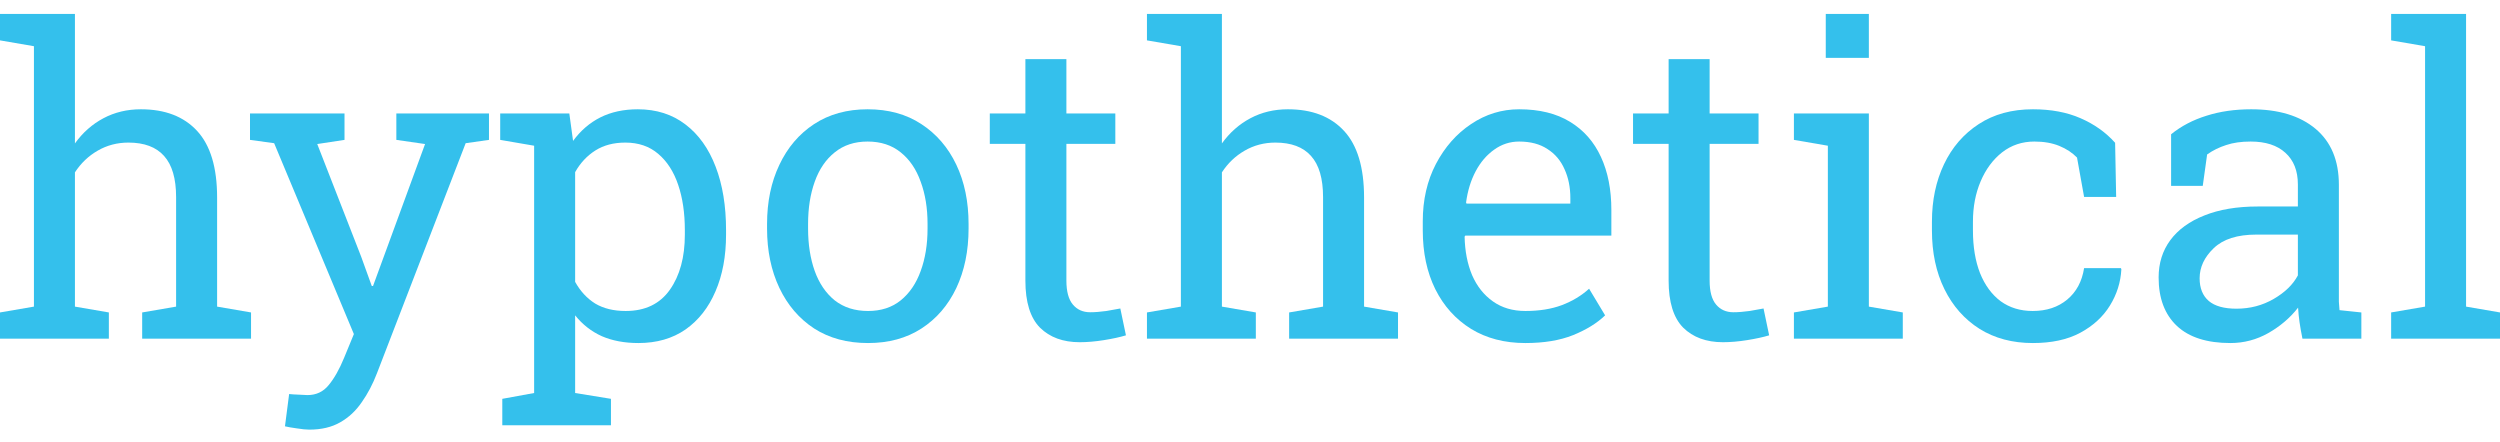 <svg width="147" height="26" viewBox="0 0 147 26" fill="none" xmlns="http://www.w3.org/2000/svg">
<path d="M140.599 19.914V18.372L142.594 18.029V2.717L140.599 2.374V0.82H145.005V18.029L147 18.372V19.914H140.599Z" fill="#34C0EC"/>
<path d="M131.149 20.171C129.77 20.171 128.722 19.837 128.004 19.167C127.286 18.49 126.927 17.54 126.927 16.316C126.927 15.475 127.155 14.745 127.612 14.125C128.077 13.496 128.746 13.011 129.62 12.668C130.493 12.317 131.537 12.142 132.753 12.142H135.115V10.844C135.115 10.045 134.87 9.425 134.381 8.984C133.899 8.543 133.218 8.323 132.337 8.323C131.782 8.323 131.3 8.392 130.892 8.531C130.484 8.662 130.113 8.845 129.779 9.082L129.522 10.93H127.661V7.895C128.257 7.413 128.95 7.05 129.742 6.805C130.533 6.552 131.411 6.426 132.373 6.426C133.981 6.426 135.242 6.809 136.156 7.576C137.069 8.343 137.526 9.441 137.526 10.869V17.246C137.526 17.417 137.526 17.584 137.526 17.748C137.535 17.911 137.547 18.074 137.563 18.237L138.848 18.372V19.914H135.384C135.311 19.555 135.254 19.233 135.213 18.947C135.172 18.662 135.144 18.376 135.127 18.09C134.662 18.686 134.079 19.184 133.377 19.584C132.684 19.975 131.941 20.171 131.149 20.171ZM131.504 18.151C132.304 18.151 133.034 17.96 133.695 17.576C134.356 17.193 134.83 16.732 135.115 16.193V13.794H132.667C131.557 13.794 130.725 14.059 130.17 14.59C129.615 15.12 129.338 15.712 129.338 16.364C129.338 16.944 129.518 17.389 129.877 17.699C130.236 18.001 130.778 18.151 131.504 18.151Z" fill="#34C0EC"/>
<path d="M119.534 20.171C118.334 20.171 117.29 19.894 116.401 19.339C115.511 18.776 114.822 17.997 114.332 17.001C113.842 16.006 113.598 14.855 113.598 13.549V13.035C113.598 11.779 113.834 10.653 114.308 9.657C114.781 8.662 115.462 7.874 116.352 7.295C117.241 6.715 118.302 6.426 119.534 6.426C120.603 6.426 121.537 6.601 122.337 6.952C123.145 7.303 123.822 7.784 124.369 8.396L124.43 11.579H122.545L122.129 9.265C121.851 8.98 121.505 8.751 121.088 8.58C120.672 8.409 120.183 8.323 119.62 8.323C118.902 8.323 118.269 8.535 117.722 8.959C117.184 9.384 116.764 9.951 116.462 10.661C116.16 11.371 116.009 12.162 116.009 13.035V13.549C116.009 14.512 116.148 15.349 116.425 16.058C116.711 16.768 117.115 17.319 117.637 17.711C118.167 18.094 118.795 18.286 119.522 18.286C120.338 18.286 121.015 18.062 121.554 17.613C122.092 17.164 122.423 16.548 122.545 15.765H124.711L124.736 15.838C124.695 16.597 124.471 17.307 124.063 17.968C123.655 18.629 123.071 19.163 122.312 19.571C121.562 19.971 120.636 20.171 119.534 20.171Z" fill="#34C0EC"/>
<path d="M105.482 19.914V18.372L107.478 18.029V8.568L105.482 8.225V6.67H109.889V18.029L111.884 18.372V19.914H105.482ZM107.355 3.402V0.82H109.889V3.402H107.355Z" fill="#34C0EC"/>
<path d="M101.309 20.122C100.33 20.122 99.551 19.837 98.971 19.265C98.4 18.686 98.115 17.764 98.115 16.499V8.458H96.022V6.671H98.115V3.476H100.526V6.671H103.402V8.458H100.526V16.499C100.526 17.136 100.652 17.605 100.905 17.907C101.158 18.209 101.497 18.36 101.921 18.36C102.207 18.36 102.525 18.335 102.876 18.286C103.227 18.229 103.5 18.18 103.696 18.139L104.026 19.718C103.675 19.824 103.243 19.918 102.729 20C102.223 20.081 101.75 20.122 101.309 20.122Z" fill="#34C0EC"/>
<path d="M89.693 20.171C88.469 20.171 87.405 19.894 86.499 19.339C85.593 18.776 84.891 17.997 84.394 17.001C83.904 16.006 83.659 14.855 83.659 13.549V13.011C83.659 11.754 83.916 10.632 84.43 9.645C84.953 8.649 85.642 7.866 86.499 7.295C87.364 6.715 88.306 6.426 89.326 6.426C90.517 6.426 91.513 6.671 92.313 7.16C93.121 7.65 93.728 8.339 94.136 9.229C94.544 10.11 94.748 11.15 94.748 12.35V13.855H86.156L86.119 13.916C86.136 14.765 86.283 15.52 86.56 16.181C86.846 16.834 87.254 17.348 87.784 17.723C88.314 18.099 88.951 18.286 89.693 18.286C90.509 18.286 91.223 18.172 91.835 17.943C92.456 17.707 92.99 17.384 93.439 16.977L94.381 18.543C93.908 19 93.28 19.388 92.496 19.706C91.721 20.016 90.787 20.171 89.693 20.171ZM86.23 11.97H92.337V11.652C92.337 11.016 92.223 10.449 91.995 9.951C91.774 9.445 91.44 9.049 90.991 8.764C90.55 8.47 89.995 8.323 89.326 8.323C88.788 8.323 88.298 8.482 87.857 8.8C87.417 9.11 87.054 9.535 86.768 10.073C86.483 10.612 86.295 11.224 86.205 11.909L86.23 11.97Z" fill="#34C0EC"/>
<path d="M67.441 19.914V18.372L69.436 18.029V2.717L67.441 2.374V0.82H71.848V8.433C72.305 7.797 72.864 7.303 73.525 6.952C74.186 6.601 74.92 6.426 75.728 6.426C77.148 6.426 78.249 6.85 79.032 7.699C79.816 8.547 80.207 9.853 80.207 11.615V18.029L82.203 18.372V19.914H75.801V18.372L77.796 18.029V11.591C77.796 10.497 77.56 9.69 77.086 9.167C76.621 8.645 75.924 8.384 74.993 8.384C74.332 8.384 73.729 8.543 73.182 8.861C72.643 9.171 72.199 9.596 71.848 10.134V18.029L73.843 18.372V19.914H67.441Z" fill="#34C0EC"/>
<path d="M63.488 20.122C62.509 20.122 61.729 19.837 61.15 19.265C60.579 18.686 60.293 17.764 60.293 16.499V8.458H58.2V6.671H60.293V3.476H62.704V6.671H65.581V8.458H62.704V16.499C62.704 17.136 62.831 17.605 63.084 17.907C63.337 18.209 63.675 18.36 64.1 18.36C64.385 18.36 64.704 18.335 65.055 18.286C65.405 18.229 65.679 18.18 65.875 18.139L66.205 19.718C65.854 19.824 65.422 19.918 64.908 20C64.402 20.081 63.928 20.122 63.488 20.122Z" fill="#34C0EC"/>
<path d="M51.04 20.171C49.816 20.171 48.759 19.886 47.87 19.314C46.988 18.735 46.307 17.939 45.826 16.927C45.344 15.908 45.103 14.745 45.103 13.439V13.17C45.103 11.864 45.344 10.706 45.826 9.694C46.307 8.674 46.988 7.874 47.87 7.295C48.759 6.715 49.808 6.426 51.015 6.426C52.239 6.426 53.292 6.715 54.173 7.295C55.063 7.874 55.748 8.67 56.23 9.682C56.711 10.693 56.952 11.856 56.952 13.17V13.439C56.952 14.753 56.711 15.92 56.23 16.94C55.748 17.952 55.067 18.743 54.185 19.314C53.304 19.886 52.256 20.171 51.04 20.171ZM51.04 18.286C51.807 18.286 52.447 18.078 52.962 17.662C53.484 17.238 53.875 16.662 54.136 15.936C54.406 15.202 54.54 14.369 54.54 13.439V13.17C54.54 12.24 54.406 11.412 54.136 10.685C53.875 9.951 53.484 9.376 52.962 8.959C52.439 8.535 51.791 8.323 51.015 8.323C50.248 8.323 49.604 8.535 49.081 8.959C48.559 9.376 48.167 9.951 47.906 10.685C47.645 11.412 47.515 12.24 47.515 13.17V13.439C47.515 14.369 47.645 15.202 47.906 15.936C48.167 16.662 48.559 17.238 49.081 17.662C49.612 18.078 50.265 18.286 51.04 18.286Z" fill="#34C0EC"/>
<path d="M29.535 25.006V23.451L31.407 23.109V8.568L29.412 8.225V6.671H33.476L33.696 8.286C34.137 7.682 34.671 7.221 35.3 6.903C35.936 6.585 36.67 6.426 37.503 6.426C38.596 6.426 39.53 6.724 40.306 7.319C41.081 7.907 41.672 8.735 42.08 9.804C42.488 10.865 42.692 12.109 42.692 13.537V13.794C42.692 15.067 42.484 16.181 42.068 17.136C41.66 18.09 41.073 18.837 40.306 19.375C39.538 19.906 38.616 20.171 37.539 20.171C36.723 20.171 36.005 20.036 35.385 19.767C34.773 19.49 34.251 19.082 33.818 18.543V23.109L35.924 23.451V25.006H29.535ZM36.793 18.286C37.935 18.286 38.8 17.87 39.388 17.038C39.975 16.205 40.269 15.124 40.269 13.794V13.537C40.269 12.525 40.138 11.636 39.877 10.869C39.616 10.094 39.224 9.486 38.702 9.045C38.188 8.604 37.543 8.384 36.768 8.384C36.083 8.384 35.495 8.539 35.006 8.849C34.516 9.159 34.12 9.584 33.818 10.122V16.573C34.12 17.119 34.512 17.544 34.993 17.846C35.483 18.139 36.083 18.286 36.793 18.286Z" fill="#34C0EC"/>
<path d="M18.189 25.262C18.001 25.262 17.756 25.238 17.454 25.189C17.152 25.148 16.92 25.107 16.756 25.067L17.001 23.169C17.14 23.186 17.332 23.198 17.576 23.206C17.821 23.223 17.989 23.231 18.078 23.231C18.593 23.231 19.009 23.035 19.327 22.643C19.653 22.251 19.955 21.717 20.233 21.04L20.808 19.644L16.12 8.42L14.7 8.225V6.67H20.257V8.225L18.654 8.469L21.236 15.091L21.86 16.817H21.934L24.994 8.469L23.305 8.225V6.67H28.752V8.225L27.381 8.42L22.166 21.945C21.922 22.582 21.624 23.149 21.273 23.647C20.93 24.153 20.506 24.548 20 24.834C19.502 25.12 18.898 25.262 18.189 25.262Z" fill="#34C0EC"/>
<path d="M0 19.914V18.372L1.995 18.029V2.717L0 2.374V0.82H4.406V8.433C4.863 7.797 5.422 7.303 6.083 6.952C6.744 6.601 7.479 6.426 8.286 6.426C9.706 6.426 10.808 6.85 11.591 7.699C12.374 8.547 12.766 9.853 12.766 11.615V18.029L14.761 18.372V19.914H8.36V18.372L10.355 18.029V11.591C10.355 10.497 10.118 9.69 9.645 9.167C9.18 8.645 8.482 8.384 7.552 8.384C6.891 8.384 6.287 8.543 5.74 8.861C5.202 9.171 4.757 9.596 4.406 10.134V18.029L6.401 18.372V19.914H0Z" fill="#34C0EC"/>
</svg>
